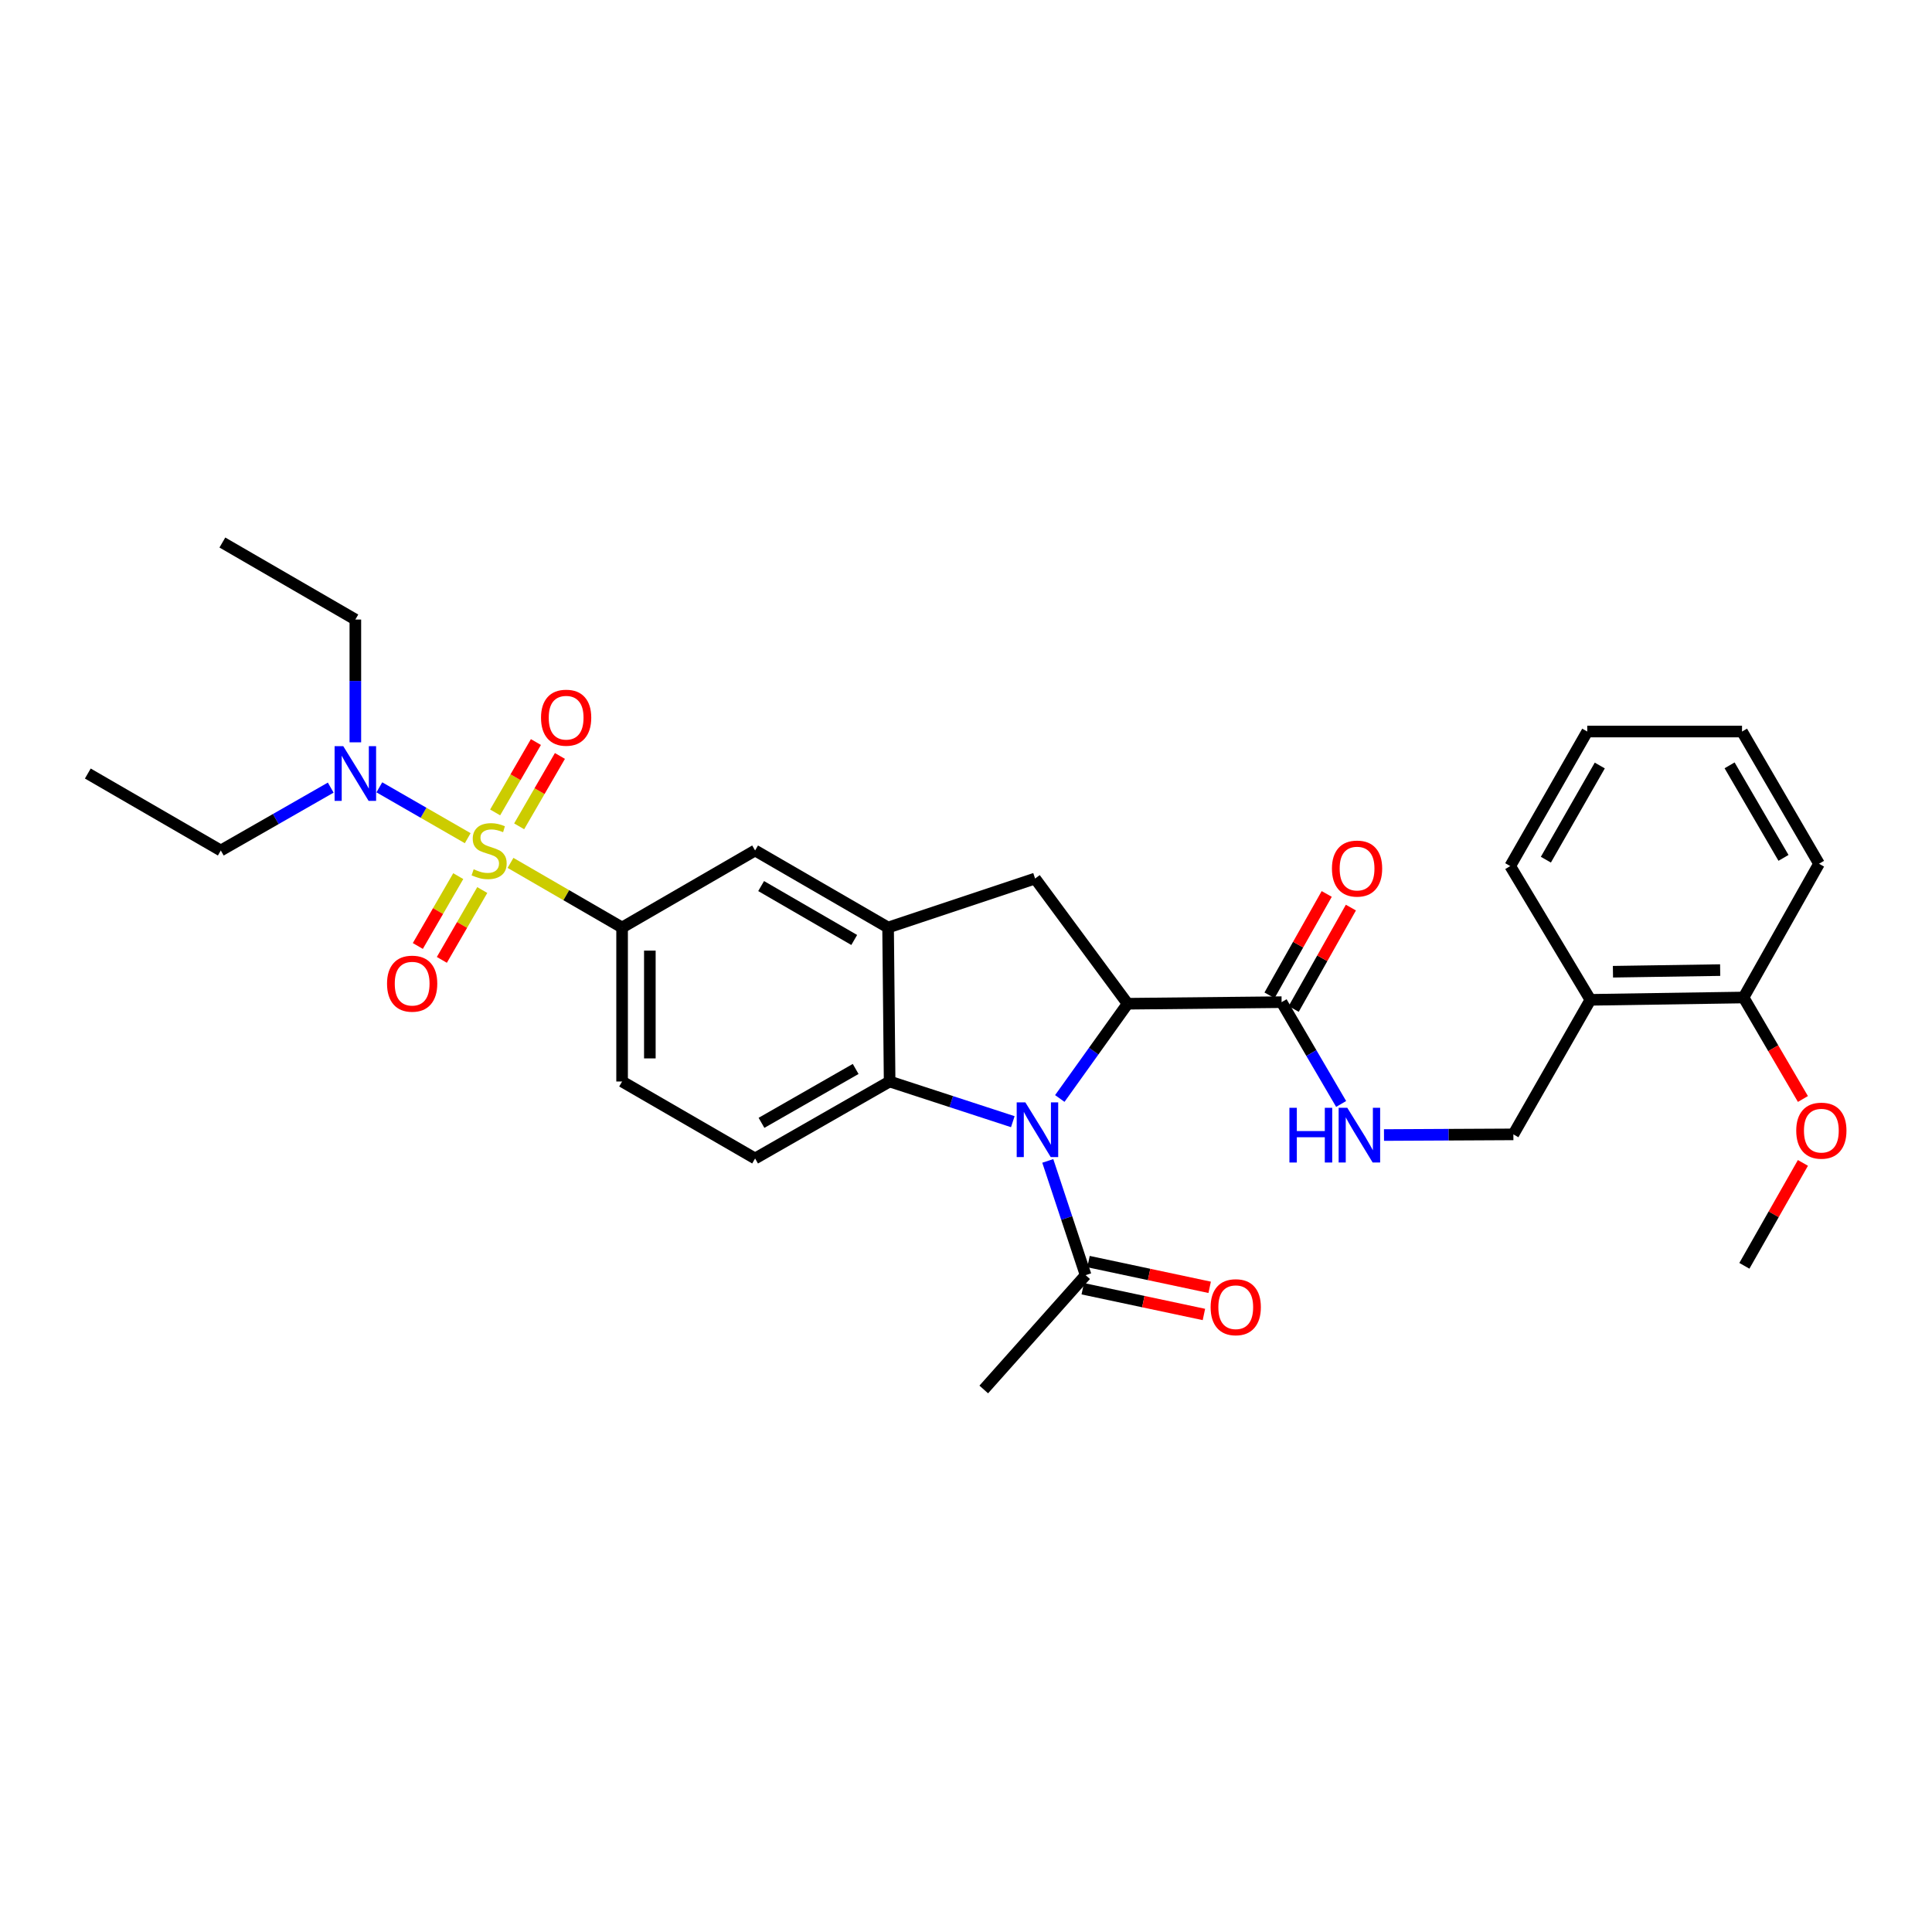 <?xml version='1.0' encoding='iso-8859-1'?>
<svg version='1.1' baseProfile='full'
              xmlns='http://www.w3.org/2000/svg'
                      xmlns:rdkit='http://www.rdkit.org/xml'
                      xmlns:xlink='http://www.w3.org/1999/xlink'
                  xml:space='preserve'
width='1000px' height='1000px' viewBox='0 0 1000 1000'>
<!-- END OF HEADER -->
<rect style='opacity:1.0;fill:#FFFFFF;stroke:none' width='1000' height='1000' x='0' y='0'> </rect>
<path class='bond-4' d='M 264.238,446.627 L 293.116,463.354' style='fill:none;fill-rule:evenodd;stroke:#CCCC00;stroke-width:6px;stroke-linecap:butt;stroke-linejoin:miter;stroke-opacity:1' />
<path class='bond-4' d='M 293.116,463.354 L 321.995,480.08' style='fill:none;fill-rule:evenodd;stroke:#000000;stroke-width:6px;stroke-linecap:butt;stroke-linejoin:miter;stroke-opacity:1' />
<path class='bond-9' d='M 242.092,433.843 L 219.219,420.682' style='fill:none;fill-rule:evenodd;stroke:#CCCC00;stroke-width:6px;stroke-linecap:butt;stroke-linejoin:miter;stroke-opacity:1' />
<path class='bond-9' d='M 219.219,420.682 L 196.346,407.521' style='fill:none;fill-rule:evenodd;stroke:#0000FF;stroke-width:6px;stroke-linecap:butt;stroke-linejoin:miter;stroke-opacity:1' />
<path class='bond-11' d='M 237.191,453.487 L 226.73,471.563' style='fill:none;fill-rule:evenodd;stroke:#CCCC00;stroke-width:6px;stroke-linecap:butt;stroke-linejoin:miter;stroke-opacity:1' />
<path class='bond-11' d='M 226.73,471.563 L 216.269,489.639' style='fill:none;fill-rule:evenodd;stroke:#FF0000;stroke-width:6px;stroke-linecap:butt;stroke-linejoin:miter;stroke-opacity:1' />
<path class='bond-11' d='M 249.624,460.682 L 239.163,478.759' style='fill:none;fill-rule:evenodd;stroke:#CCCC00;stroke-width:6px;stroke-linecap:butt;stroke-linejoin:miter;stroke-opacity:1' />
<path class='bond-11' d='M 239.163,478.759 L 228.702,496.835' style='fill:none;fill-rule:evenodd;stroke:#FF0000;stroke-width:6px;stroke-linecap:butt;stroke-linejoin:miter;stroke-opacity:1' />
<path class='bond-12' d='M 268.715,427.708 L 279.266,409.495' style='fill:none;fill-rule:evenodd;stroke:#CCCC00;stroke-width:6px;stroke-linecap:butt;stroke-linejoin:miter;stroke-opacity:1' />
<path class='bond-12' d='M 279.266,409.495 L 289.816,391.281' style='fill:none;fill-rule:evenodd;stroke:#FF0000;stroke-width:6px;stroke-linecap:butt;stroke-linejoin:miter;stroke-opacity:1' />
<path class='bond-12' d='M 256.285,420.508 L 266.835,402.294' style='fill:none;fill-rule:evenodd;stroke:#CCCC00;stroke-width:6px;stroke-linecap:butt;stroke-linejoin:miter;stroke-opacity:1' />
<path class='bond-12' d='M 266.835,402.294 L 277.386,384.081' style='fill:none;fill-rule:evenodd;stroke:#FF0000;stroke-width:6px;stroke-linecap:butt;stroke-linejoin:miter;stroke-opacity:1' />
<path class='bond-0' d='M 524.228,580.58 L 492.349,570.182' style='fill:none;fill-rule:evenodd;stroke:#0000FF;stroke-width:6px;stroke-linecap:butt;stroke-linejoin:miter;stroke-opacity:1' />
<path class='bond-0' d='M 492.349,570.182 L 460.469,559.784' style='fill:none;fill-rule:evenodd;stroke:#000000;stroke-width:6px;stroke-linecap:butt;stroke-linejoin:miter;stroke-opacity:1' />
<path class='bond-7' d='M 542.328,600.882 L 552.124,630.452' style='fill:none;fill-rule:evenodd;stroke:#0000FF;stroke-width:6px;stroke-linecap:butt;stroke-linejoin:miter;stroke-opacity:1' />
<path class='bond-7' d='M 552.124,630.452 L 561.92,660.022' style='fill:none;fill-rule:evenodd;stroke:#000000;stroke-width:6px;stroke-linecap:butt;stroke-linejoin:miter;stroke-opacity:1' />
<path class='bond-32' d='M 548.55,568.575 L 566.101,544.052' style='fill:none;fill-rule:evenodd;stroke:#0000FF;stroke-width:6px;stroke-linecap:butt;stroke-linejoin:miter;stroke-opacity:1' />
<path class='bond-32' d='M 566.101,544.052 L 583.652,519.529' style='fill:none;fill-rule:evenodd;stroke:#000000;stroke-width:6px;stroke-linecap:butt;stroke-linejoin:miter;stroke-opacity:1' />
<path class='bond-1' d='M 583.652,519.529 L 535.759,454.733' style='fill:none;fill-rule:evenodd;stroke:#000000;stroke-width:6px;stroke-linecap:butt;stroke-linejoin:miter;stroke-opacity:1' />
<path class='bond-6' d='M 583.652,519.529 L 663.355,518.715' style='fill:none;fill-rule:evenodd;stroke:#000000;stroke-width:6px;stroke-linecap:butt;stroke-linejoin:miter;stroke-opacity:1' />
<path class='bond-2' d='M 460.469,559.784 L 390.837,599.624' style='fill:none;fill-rule:evenodd;stroke:#000000;stroke-width:6px;stroke-linecap:butt;stroke-linejoin:miter;stroke-opacity:1' />
<path class='bond-2' d='M 442.89,553.291 L 394.148,581.179' style='fill:none;fill-rule:evenodd;stroke:#000000;stroke-width:6px;stroke-linecap:butt;stroke-linejoin:miter;stroke-opacity:1' />
<path class='bond-31' d='M 460.469,559.784 L 459.671,480.08' style='fill:none;fill-rule:evenodd;stroke:#000000;stroke-width:6px;stroke-linecap:butt;stroke-linejoin:miter;stroke-opacity:1' />
<path class='bond-3' d='M 459.671,480.08 L 390.837,440.216' style='fill:none;fill-rule:evenodd;stroke:#000000;stroke-width:6px;stroke-linecap:butt;stroke-linejoin:miter;stroke-opacity:1' />
<path class='bond-3' d='M 442.147,486.532 L 393.963,458.627' style='fill:none;fill-rule:evenodd;stroke:#000000;stroke-width:6px;stroke-linecap:butt;stroke-linejoin:miter;stroke-opacity:1' />
<path class='bond-5' d='M 459.671,480.08 L 535.759,454.733' style='fill:none;fill-rule:evenodd;stroke:#000000;stroke-width:6px;stroke-linecap:butt;stroke-linejoin:miter;stroke-opacity:1' />
<path class='bond-8' d='M 321.995,480.08 L 390.837,440.216' style='fill:none;fill-rule:evenodd;stroke:#000000;stroke-width:6px;stroke-linecap:butt;stroke-linejoin:miter;stroke-opacity:1' />
<path class='bond-15' d='M 321.995,480.08 L 321.995,559.784' style='fill:none;fill-rule:evenodd;stroke:#000000;stroke-width:6px;stroke-linecap:butt;stroke-linejoin:miter;stroke-opacity:1' />
<path class='bond-15' d='M 336.361,492.036 L 336.361,547.828' style='fill:none;fill-rule:evenodd;stroke:#000000;stroke-width:6px;stroke-linecap:butt;stroke-linejoin:miter;stroke-opacity:1' />
<path class='bond-10' d='M 663.355,518.715 L 678.763,545.059' style='fill:none;fill-rule:evenodd;stroke:#000000;stroke-width:6px;stroke-linecap:butt;stroke-linejoin:miter;stroke-opacity:1' />
<path class='bond-10' d='M 678.763,545.059 L 694.171,571.403' style='fill:none;fill-rule:evenodd;stroke:#0000FF;stroke-width:6px;stroke-linecap:butt;stroke-linejoin:miter;stroke-opacity:1' />
<path class='bond-17' d='M 669.611,522.244 L 684.415,496.005' style='fill:none;fill-rule:evenodd;stroke:#000000;stroke-width:6px;stroke-linecap:butt;stroke-linejoin:miter;stroke-opacity:1' />
<path class='bond-17' d='M 684.415,496.005 L 699.22,469.767' style='fill:none;fill-rule:evenodd;stroke:#FF0000;stroke-width:6px;stroke-linecap:butt;stroke-linejoin:miter;stroke-opacity:1' />
<path class='bond-17' d='M 657.1,515.185 L 671.904,488.946' style='fill:none;fill-rule:evenodd;stroke:#000000;stroke-width:6px;stroke-linecap:butt;stroke-linejoin:miter;stroke-opacity:1' />
<path class='bond-17' d='M 671.904,488.946 L 686.709,462.707' style='fill:none;fill-rule:evenodd;stroke:#FF0000;stroke-width:6px;stroke-linecap:butt;stroke-linejoin:miter;stroke-opacity:1' />
<path class='bond-18' d='M 560.428,667.048 L 591.785,673.708' style='fill:none;fill-rule:evenodd;stroke:#000000;stroke-width:6px;stroke-linecap:butt;stroke-linejoin:miter;stroke-opacity:1' />
<path class='bond-18' d='M 591.785,673.708 L 623.142,680.369' style='fill:none;fill-rule:evenodd;stroke:#FF0000;stroke-width:6px;stroke-linecap:butt;stroke-linejoin:miter;stroke-opacity:1' />
<path class='bond-18' d='M 563.413,652.996 L 594.77,659.656' style='fill:none;fill-rule:evenodd;stroke:#000000;stroke-width:6px;stroke-linecap:butt;stroke-linejoin:miter;stroke-opacity:1' />
<path class='bond-18' d='M 594.77,659.656 L 626.127,666.317' style='fill:none;fill-rule:evenodd;stroke:#FF0000;stroke-width:6px;stroke-linecap:butt;stroke-linejoin:miter;stroke-opacity:1' />
<path class='bond-21' d='M 561.92,660.022 L 509.191,719.191' style='fill:none;fill-rule:evenodd;stroke:#000000;stroke-width:6px;stroke-linecap:butt;stroke-linejoin:miter;stroke-opacity:1' />
<path class='bond-22' d='M 171.183,407.668 L 142.736,423.942' style='fill:none;fill-rule:evenodd;stroke:#0000FF;stroke-width:6px;stroke-linecap:butt;stroke-linejoin:miter;stroke-opacity:1' />
<path class='bond-22' d='M 142.736,423.942 L 114.288,440.216' style='fill:none;fill-rule:evenodd;stroke:#000000;stroke-width:6px;stroke-linecap:butt;stroke-linejoin:miter;stroke-opacity:1' />
<path class='bond-23' d='M 183.928,384.224 L 183.928,352.448' style='fill:none;fill-rule:evenodd;stroke:#0000FF;stroke-width:6px;stroke-linecap:butt;stroke-linejoin:miter;stroke-opacity:1' />
<path class='bond-23' d='M 183.928,352.448 L 183.928,320.673' style='fill:none;fill-rule:evenodd;stroke:#000000;stroke-width:6px;stroke-linecap:butt;stroke-linejoin:miter;stroke-opacity:1' />
<path class='bond-16' d='M 716.351,587.492 L 749.836,587.321' style='fill:none;fill-rule:evenodd;stroke:#0000FF;stroke-width:6px;stroke-linecap:butt;stroke-linejoin:miter;stroke-opacity:1' />
<path class='bond-16' d='M 749.836,587.321 L 783.322,587.15' style='fill:none;fill-rule:evenodd;stroke:#000000;stroke-width:6px;stroke-linecap:butt;stroke-linejoin:miter;stroke-opacity:1' />
<path class='bond-13' d='M 390.837,599.624 L 321.995,559.784' style='fill:none;fill-rule:evenodd;stroke:#000000;stroke-width:6px;stroke-linecap:butt;stroke-linejoin:miter;stroke-opacity:1' />
<path class='bond-14' d='M 823.186,517.51 L 783.322,587.15' style='fill:none;fill-rule:evenodd;stroke:#000000;stroke-width:6px;stroke-linecap:butt;stroke-linejoin:miter;stroke-opacity:1' />
<path class='bond-19' d='M 823.186,517.51 L 902.466,516.305' style='fill:none;fill-rule:evenodd;stroke:#000000;stroke-width:6px;stroke-linecap:butt;stroke-linejoin:miter;stroke-opacity:1' />
<path class='bond-19' d='M 834.859,502.965 L 890.356,502.122' style='fill:none;fill-rule:evenodd;stroke:#000000;stroke-width:6px;stroke-linecap:butt;stroke-linejoin:miter;stroke-opacity:1' />
<path class='bond-24' d='M 823.186,517.51 L 781.694,448.277' style='fill:none;fill-rule:evenodd;stroke:#000000;stroke-width:6px;stroke-linecap:butt;stroke-linejoin:miter;stroke-opacity:1' />
<path class='bond-20' d='M 902.466,516.305 L 917.827,542.569' style='fill:none;fill-rule:evenodd;stroke:#000000;stroke-width:6px;stroke-linecap:butt;stroke-linejoin:miter;stroke-opacity:1' />
<path class='bond-20' d='M 917.827,542.569 L 933.188,568.833' style='fill:none;fill-rule:evenodd;stroke:#FF0000;stroke-width:6px;stroke-linecap:butt;stroke-linejoin:miter;stroke-opacity:1' />
<path class='bond-25' d='M 902.466,516.305 L 941.524,447.072' style='fill:none;fill-rule:evenodd;stroke:#000000;stroke-width:6px;stroke-linecap:butt;stroke-linejoin:miter;stroke-opacity:1' />
<path class='bond-26' d='M 933.188,601.921 L 918.038,628.553' style='fill:none;fill-rule:evenodd;stroke:#FF0000;stroke-width:6px;stroke-linecap:butt;stroke-linejoin:miter;stroke-opacity:1' />
<path class='bond-26' d='M 918.038,628.553 L 902.889,655.186' style='fill:none;fill-rule:evenodd;stroke:#000000;stroke-width:6px;stroke-linecap:butt;stroke-linejoin:miter;stroke-opacity:1' />
<path class='bond-27' d='M 114.288,440.216 L 45.455,400.376' style='fill:none;fill-rule:evenodd;stroke:#000000;stroke-width:6px;stroke-linecap:butt;stroke-linejoin:miter;stroke-opacity:1' />
<path class='bond-28' d='M 183.928,320.673 L 115.102,280.809' style='fill:none;fill-rule:evenodd;stroke:#000000;stroke-width:6px;stroke-linecap:butt;stroke-linejoin:miter;stroke-opacity:1' />
<path class='bond-29' d='M 781.694,448.277 L 821.558,378.645' style='fill:none;fill-rule:evenodd;stroke:#000000;stroke-width:6px;stroke-linecap:butt;stroke-linejoin:miter;stroke-opacity:1' />
<path class='bond-29' d='M 800.14,444.969 L 828.045,396.227' style='fill:none;fill-rule:evenodd;stroke:#000000;stroke-width:6px;stroke-linecap:butt;stroke-linejoin:miter;stroke-opacity:1' />
<path class='bond-33' d='M 941.524,447.072 L 901.668,378.645' style='fill:none;fill-rule:evenodd;stroke:#000000;stroke-width:6px;stroke-linecap:butt;stroke-linejoin:miter;stroke-opacity:1' />
<path class='bond-33' d='M 923.133,444.038 L 895.234,396.139' style='fill:none;fill-rule:evenodd;stroke:#000000;stroke-width:6px;stroke-linecap:butt;stroke-linejoin:miter;stroke-opacity:1' />
<path class='bond-30' d='M 821.558,378.645 L 901.668,378.645' style='fill:none;fill-rule:evenodd;stroke:#000000;stroke-width:6px;stroke-linecap:butt;stroke-linejoin:miter;stroke-opacity:1' />
<path  class='atom-0' d='M 245.169 449.936
Q 245.489 450.056, 246.809 450.616
Q 248.129 451.176, 249.569 451.536
Q 251.049 451.856, 252.489 451.856
Q 255.169 451.856, 256.729 450.576
Q 258.289 449.256, 258.289 446.976
Q 258.289 445.416, 257.489 444.456
Q 256.729 443.496, 255.529 442.976
Q 254.329 442.456, 252.329 441.856
Q 249.809 441.096, 248.289 440.376
Q 246.809 439.656, 245.729 438.136
Q 244.689 436.616, 244.689 434.056
Q 244.689 430.496, 247.089 428.296
Q 249.529 426.096, 254.329 426.096
Q 257.609 426.096, 261.329 427.656
L 260.409 430.736
Q 257.009 429.336, 254.449 429.336
Q 251.689 429.336, 250.169 430.496
Q 248.649 431.616, 248.689 433.576
Q 248.689 435.096, 249.449 436.016
Q 250.249 436.936, 251.369 437.456
Q 252.529 437.976, 254.449 438.576
Q 257.009 439.376, 258.529 440.176
Q 260.049 440.976, 261.129 442.616
Q 262.249 444.216, 262.249 446.976
Q 262.249 450.896, 259.609 453.016
Q 257.009 455.096, 252.649 455.096
Q 250.129 455.096, 248.209 454.536
Q 246.329 454.016, 244.089 453.096
L 245.169 449.936
' fill='#CCCC00'/>
<path  class='atom-1' d='M 530.72 570.58
L 540 585.58
Q 540.92 587.06, 542.4 589.74
Q 543.88 592.42, 543.96 592.58
L 543.96 570.58
L 547.72 570.58
L 547.72 598.9
L 543.84 598.9
L 533.88 582.5
Q 532.72 580.58, 531.48 578.38
Q 530.28 576.18, 529.92 575.5
L 529.92 598.9
L 526.24 598.9
L 526.24 570.58
L 530.72 570.58
' fill='#0000FF'/>
<path  class='atom-10' d='M 177.668 386.216
L 186.948 401.216
Q 187.868 402.696, 189.348 405.376
Q 190.828 408.056, 190.908 408.216
L 190.908 386.216
L 194.668 386.216
L 194.668 414.536
L 190.788 414.536
L 180.828 398.136
Q 179.668 396.216, 178.428 394.016
Q 177.228 391.816, 176.868 391.136
L 176.868 414.536
L 173.188 414.536
L 173.188 386.216
L 177.668 386.216
' fill='#0000FF'/>
<path  class='atom-11' d='M 667.398 573.397
L 671.238 573.397
L 671.238 585.437
L 685.718 585.437
L 685.718 573.397
L 689.558 573.397
L 689.558 601.717
L 685.718 601.717
L 685.718 588.637
L 671.238 588.637
L 671.238 601.717
L 667.398 601.717
L 667.398 573.397
' fill='#0000FF'/>
<path  class='atom-11' d='M 697.358 573.397
L 706.638 588.397
Q 707.558 589.877, 709.038 592.557
Q 710.518 595.237, 710.598 595.397
L 710.598 573.397
L 714.358 573.397
L 714.358 601.717
L 710.478 601.717
L 700.518 585.317
Q 699.358 583.397, 698.118 581.197
Q 696.918 578.997, 696.558 578.317
L 696.558 601.717
L 692.878 601.717
L 692.878 573.397
L 697.358 573.397
' fill='#0000FF'/>
<path  class='atom-12' d='M 200.329 509.138
Q 200.329 502.338, 203.689 498.538
Q 207.049 494.738, 213.329 494.738
Q 219.609 494.738, 222.969 498.538
Q 226.329 502.338, 226.329 509.138
Q 226.329 516.018, 222.929 519.938
Q 219.529 523.818, 213.329 523.818
Q 207.089 523.818, 203.689 519.938
Q 200.329 516.058, 200.329 509.138
M 213.329 520.618
Q 217.649 520.618, 219.969 517.738
Q 222.329 514.818, 222.329 509.138
Q 222.329 503.578, 219.969 500.778
Q 217.649 497.938, 213.329 497.938
Q 209.009 497.938, 206.649 500.738
Q 204.329 503.538, 204.329 509.138
Q 204.329 514.858, 206.649 517.738
Q 209.009 520.618, 213.329 520.618
' fill='#FF0000'/>
<path  class='atom-13' d='M 280.033 371.478
Q 280.033 364.678, 283.393 360.878
Q 286.753 357.078, 293.033 357.078
Q 299.313 357.078, 302.673 360.878
Q 306.033 364.678, 306.033 371.478
Q 306.033 378.358, 302.633 382.278
Q 299.233 386.158, 293.033 386.158
Q 286.793 386.158, 283.393 382.278
Q 280.033 378.398, 280.033 371.478
M 293.033 382.958
Q 297.353 382.958, 299.673 380.078
Q 302.033 377.158, 302.033 371.478
Q 302.033 365.918, 299.673 363.118
Q 297.353 360.278, 293.033 360.278
Q 288.713 360.278, 286.353 363.078
Q 284.033 365.878, 284.033 371.478
Q 284.033 377.198, 286.353 380.078
Q 288.713 382.958, 293.033 382.958
' fill='#FF0000'/>
<path  class='atom-18' d='M 689.413 449.57
Q 689.413 442.77, 692.773 438.97
Q 696.133 435.17, 702.413 435.17
Q 708.693 435.17, 712.053 438.97
Q 715.413 442.77, 715.413 449.57
Q 715.413 456.45, 712.013 460.37
Q 708.613 464.25, 702.413 464.25
Q 696.173 464.25, 692.773 460.37
Q 689.413 456.49, 689.413 449.57
M 702.413 461.05
Q 706.733 461.05, 709.053 458.17
Q 711.413 455.25, 711.413 449.57
Q 711.413 444.01, 709.053 441.21
Q 706.733 438.37, 702.413 438.37
Q 698.093 438.37, 695.733 441.17
Q 693.413 443.97, 693.413 449.57
Q 693.413 455.29, 695.733 458.17
Q 698.093 461.05, 702.413 461.05
' fill='#FF0000'/>
<path  class='atom-19' d='M 626.621 676.606
Q 626.621 669.806, 629.981 666.006
Q 633.341 662.206, 639.621 662.206
Q 645.901 662.206, 649.261 666.006
Q 652.621 669.806, 652.621 676.606
Q 652.621 683.486, 649.221 687.406
Q 645.821 691.286, 639.621 691.286
Q 633.381 691.286, 629.981 687.406
Q 626.621 683.526, 626.621 676.606
M 639.621 688.086
Q 643.941 688.086, 646.261 685.206
Q 648.621 682.286, 648.621 676.606
Q 648.621 671.046, 646.261 668.246
Q 643.941 665.406, 639.621 665.406
Q 635.301 665.406, 632.941 668.206
Q 630.621 671.006, 630.621 676.606
Q 630.621 682.326, 632.941 685.206
Q 635.301 688.086, 639.621 688.086
' fill='#FF0000'/>
<path  class='atom-21' d='M 929.729 585.227
Q 929.729 578.427, 933.089 574.627
Q 936.449 570.827, 942.729 570.827
Q 949.009 570.827, 952.369 574.627
Q 955.729 578.427, 955.729 585.227
Q 955.729 592.107, 952.329 596.027
Q 948.929 599.907, 942.729 599.907
Q 936.489 599.907, 933.089 596.027
Q 929.729 592.147, 929.729 585.227
M 942.729 596.707
Q 947.049 596.707, 949.369 593.827
Q 951.729 590.907, 951.729 585.227
Q 951.729 579.667, 949.369 576.867
Q 947.049 574.027, 942.729 574.027
Q 938.409 574.027, 936.049 576.827
Q 933.729 579.627, 933.729 585.227
Q 933.729 590.947, 936.049 593.827
Q 938.409 596.707, 942.729 596.707
' fill='#FF0000'/>
</svg>
